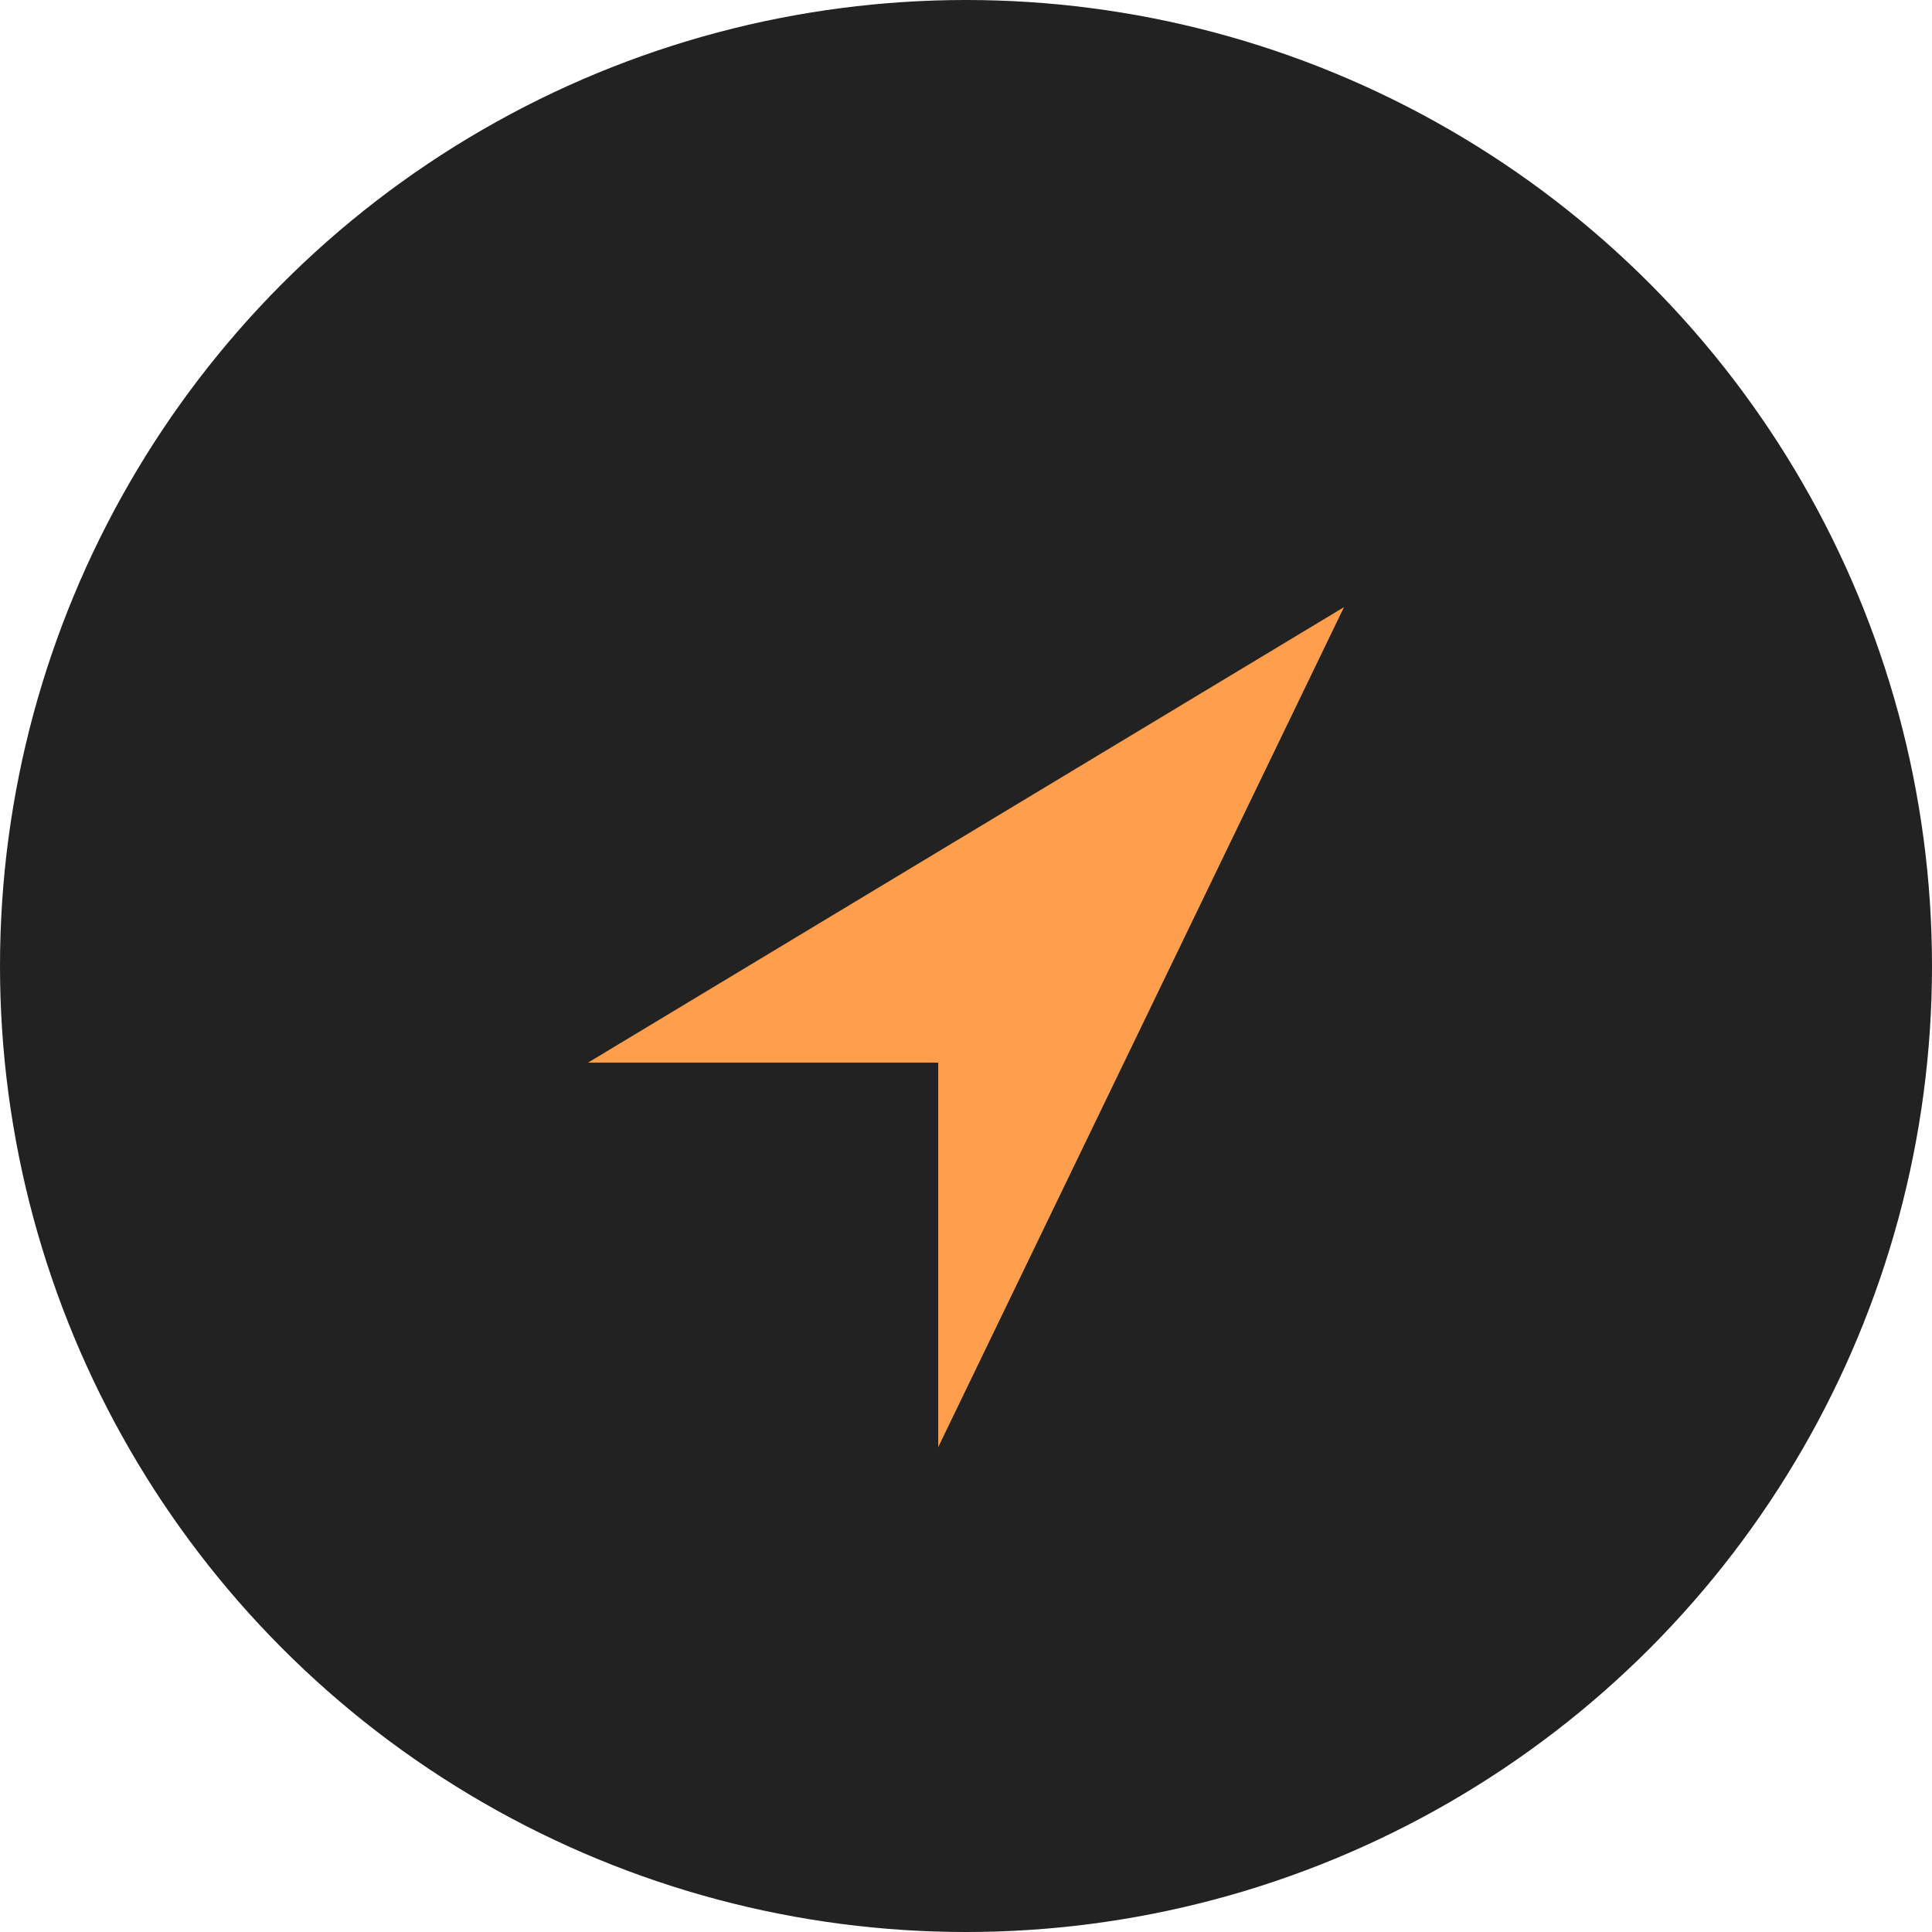 <?xml version="1.0" encoding="UTF-8"?> <svg xmlns="http://www.w3.org/2000/svg" width="32" height="32" viewBox="0 0 32 32" fill="none"> <circle cx="16" cy="16" r="16" fill="#222222"></circle> <path d="M9.739 17.601H15.54V23.969L22.261 10.056L9.739 17.601Z" fill="#FF9F4D"></path> </svg> 